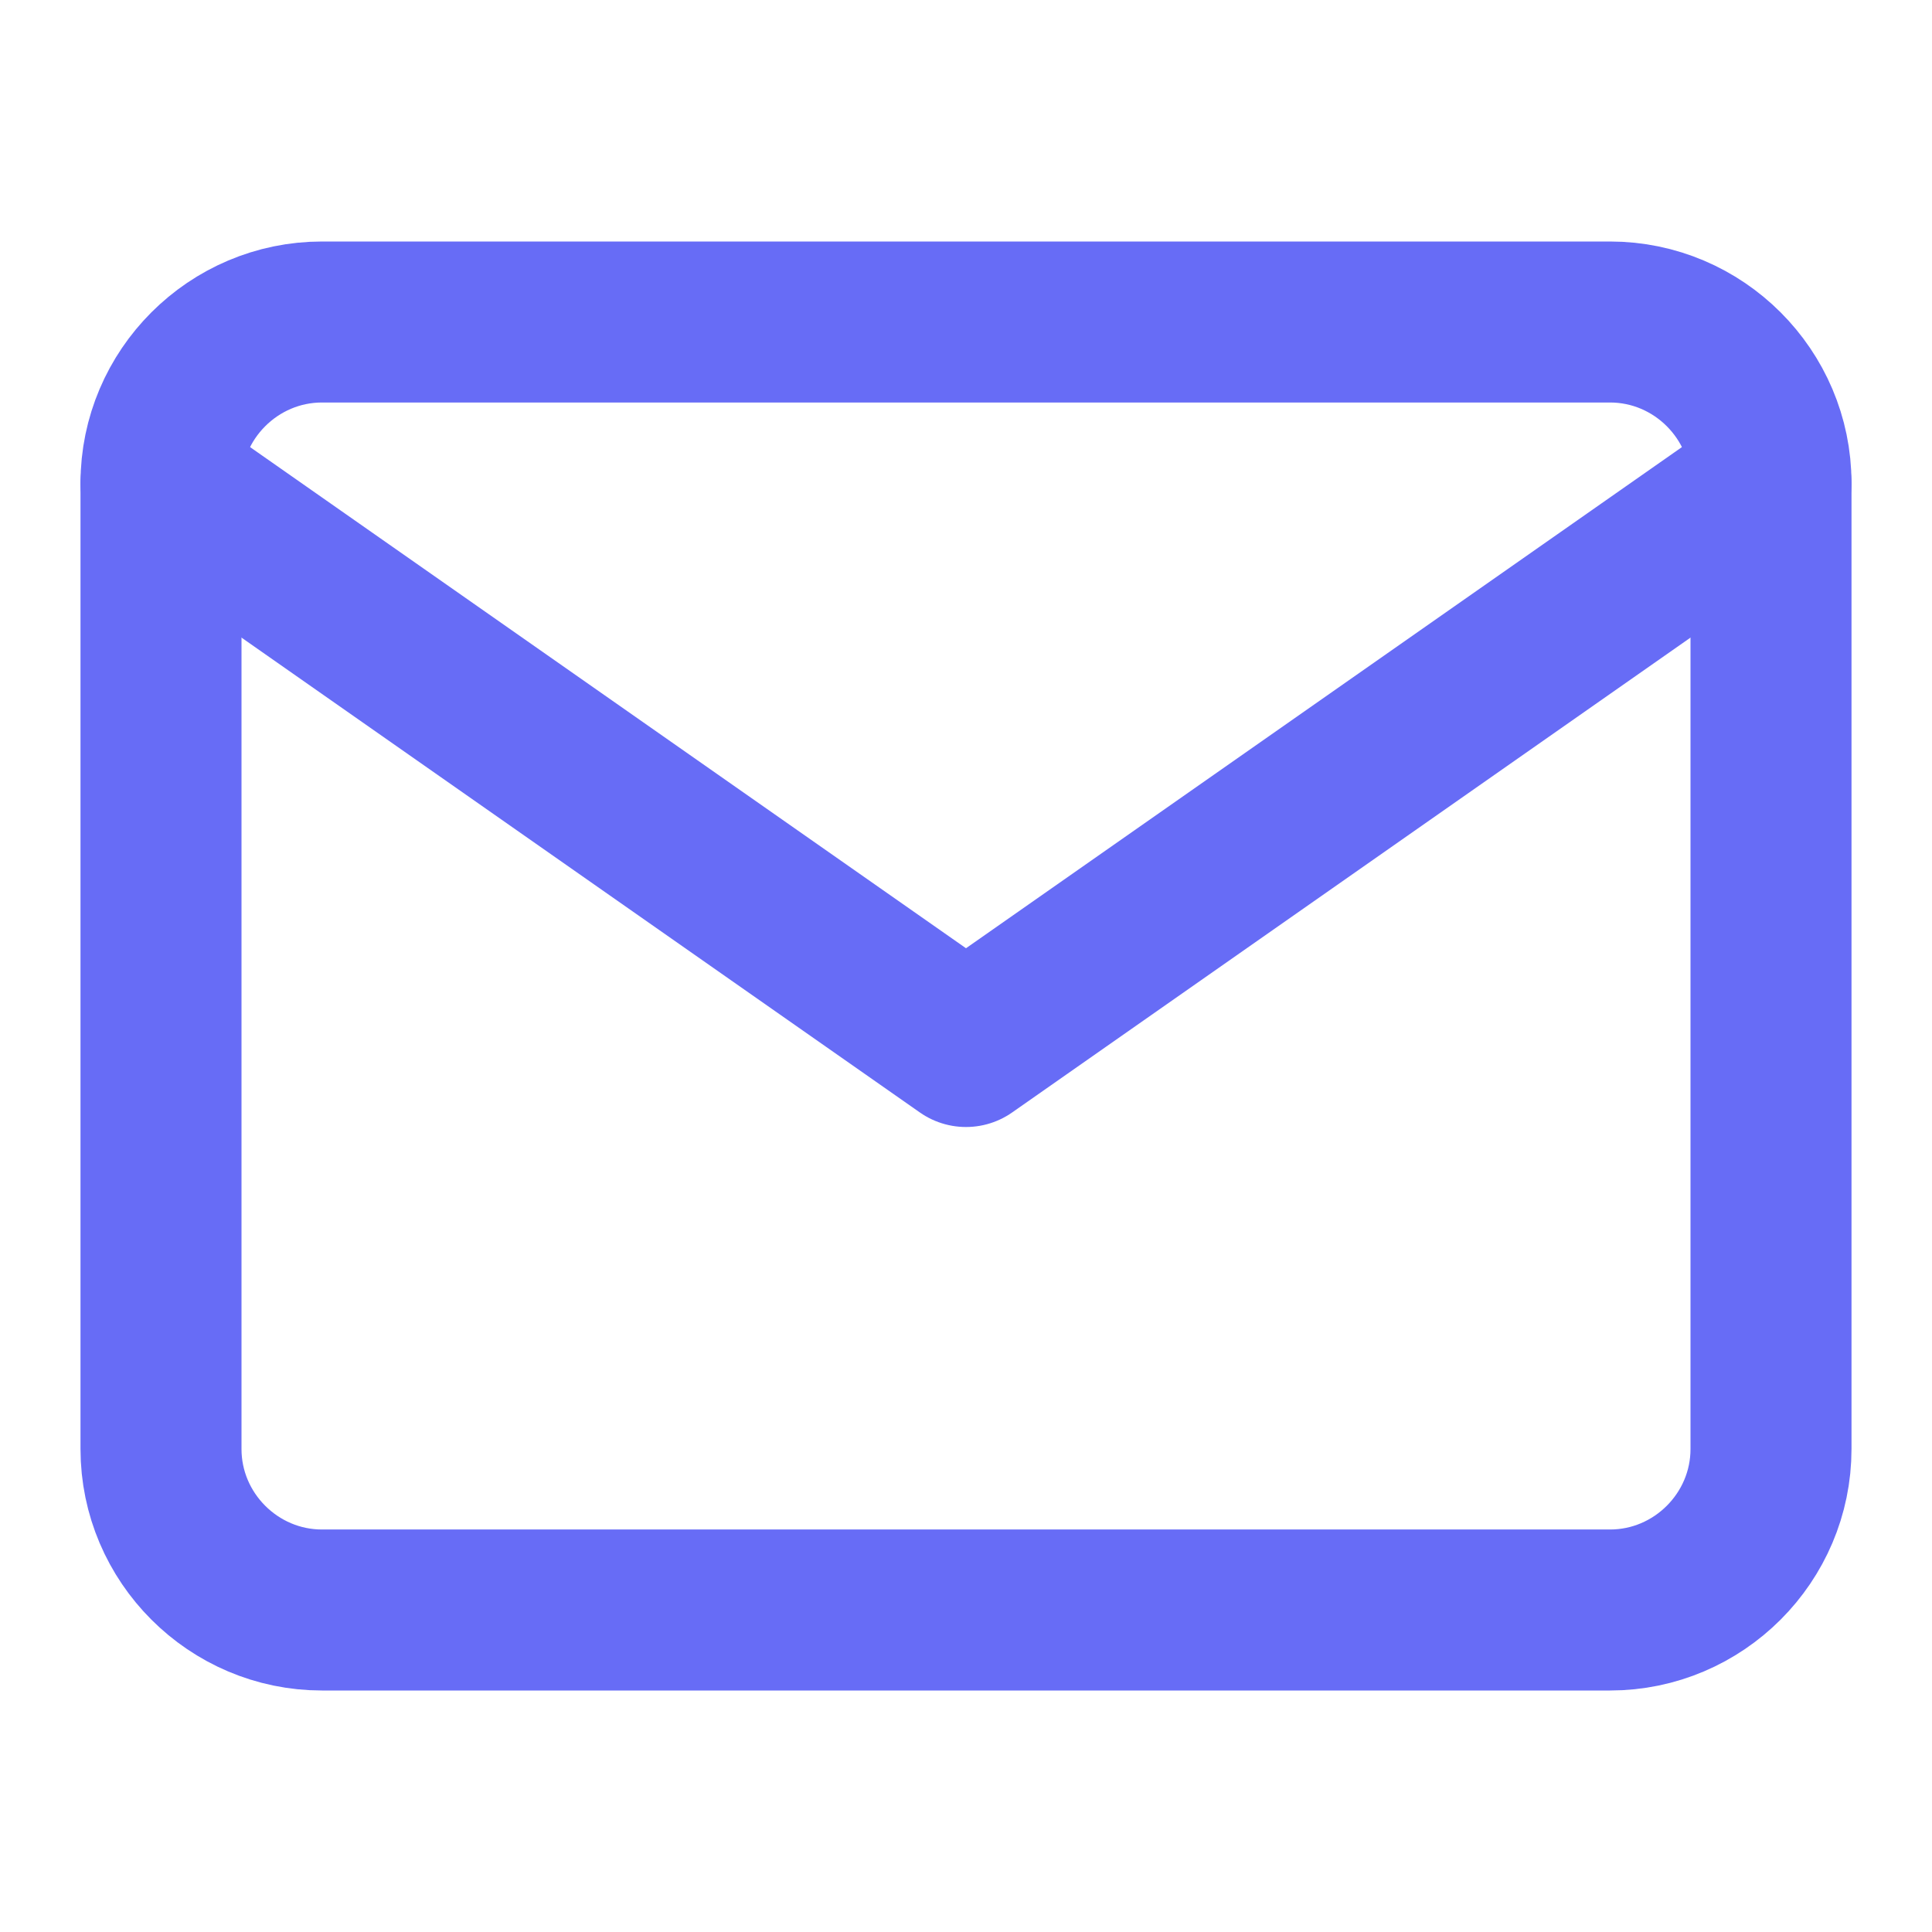 <svg width="24" height="24" viewBox="0 0 24 24" fill="none" xmlns="http://www.w3.org/2000/svg">
<path d="M4 4H20C21.1 4 22 4.9 22 6V18C22 19.1 21.1 20 20 20H4C2.9 20 2 19.1 2 18V6C2 4.9 2.9 4 4 4Z" stroke="#676CF6" stroke-width="2" stroke-linecap="round" stroke-linejoin="round"/>
<path d="M22 6L12 13L2 6" stroke="#676CF6" stroke-width="2" stroke-linecap="round" stroke-linejoin="round"/>
</svg>
